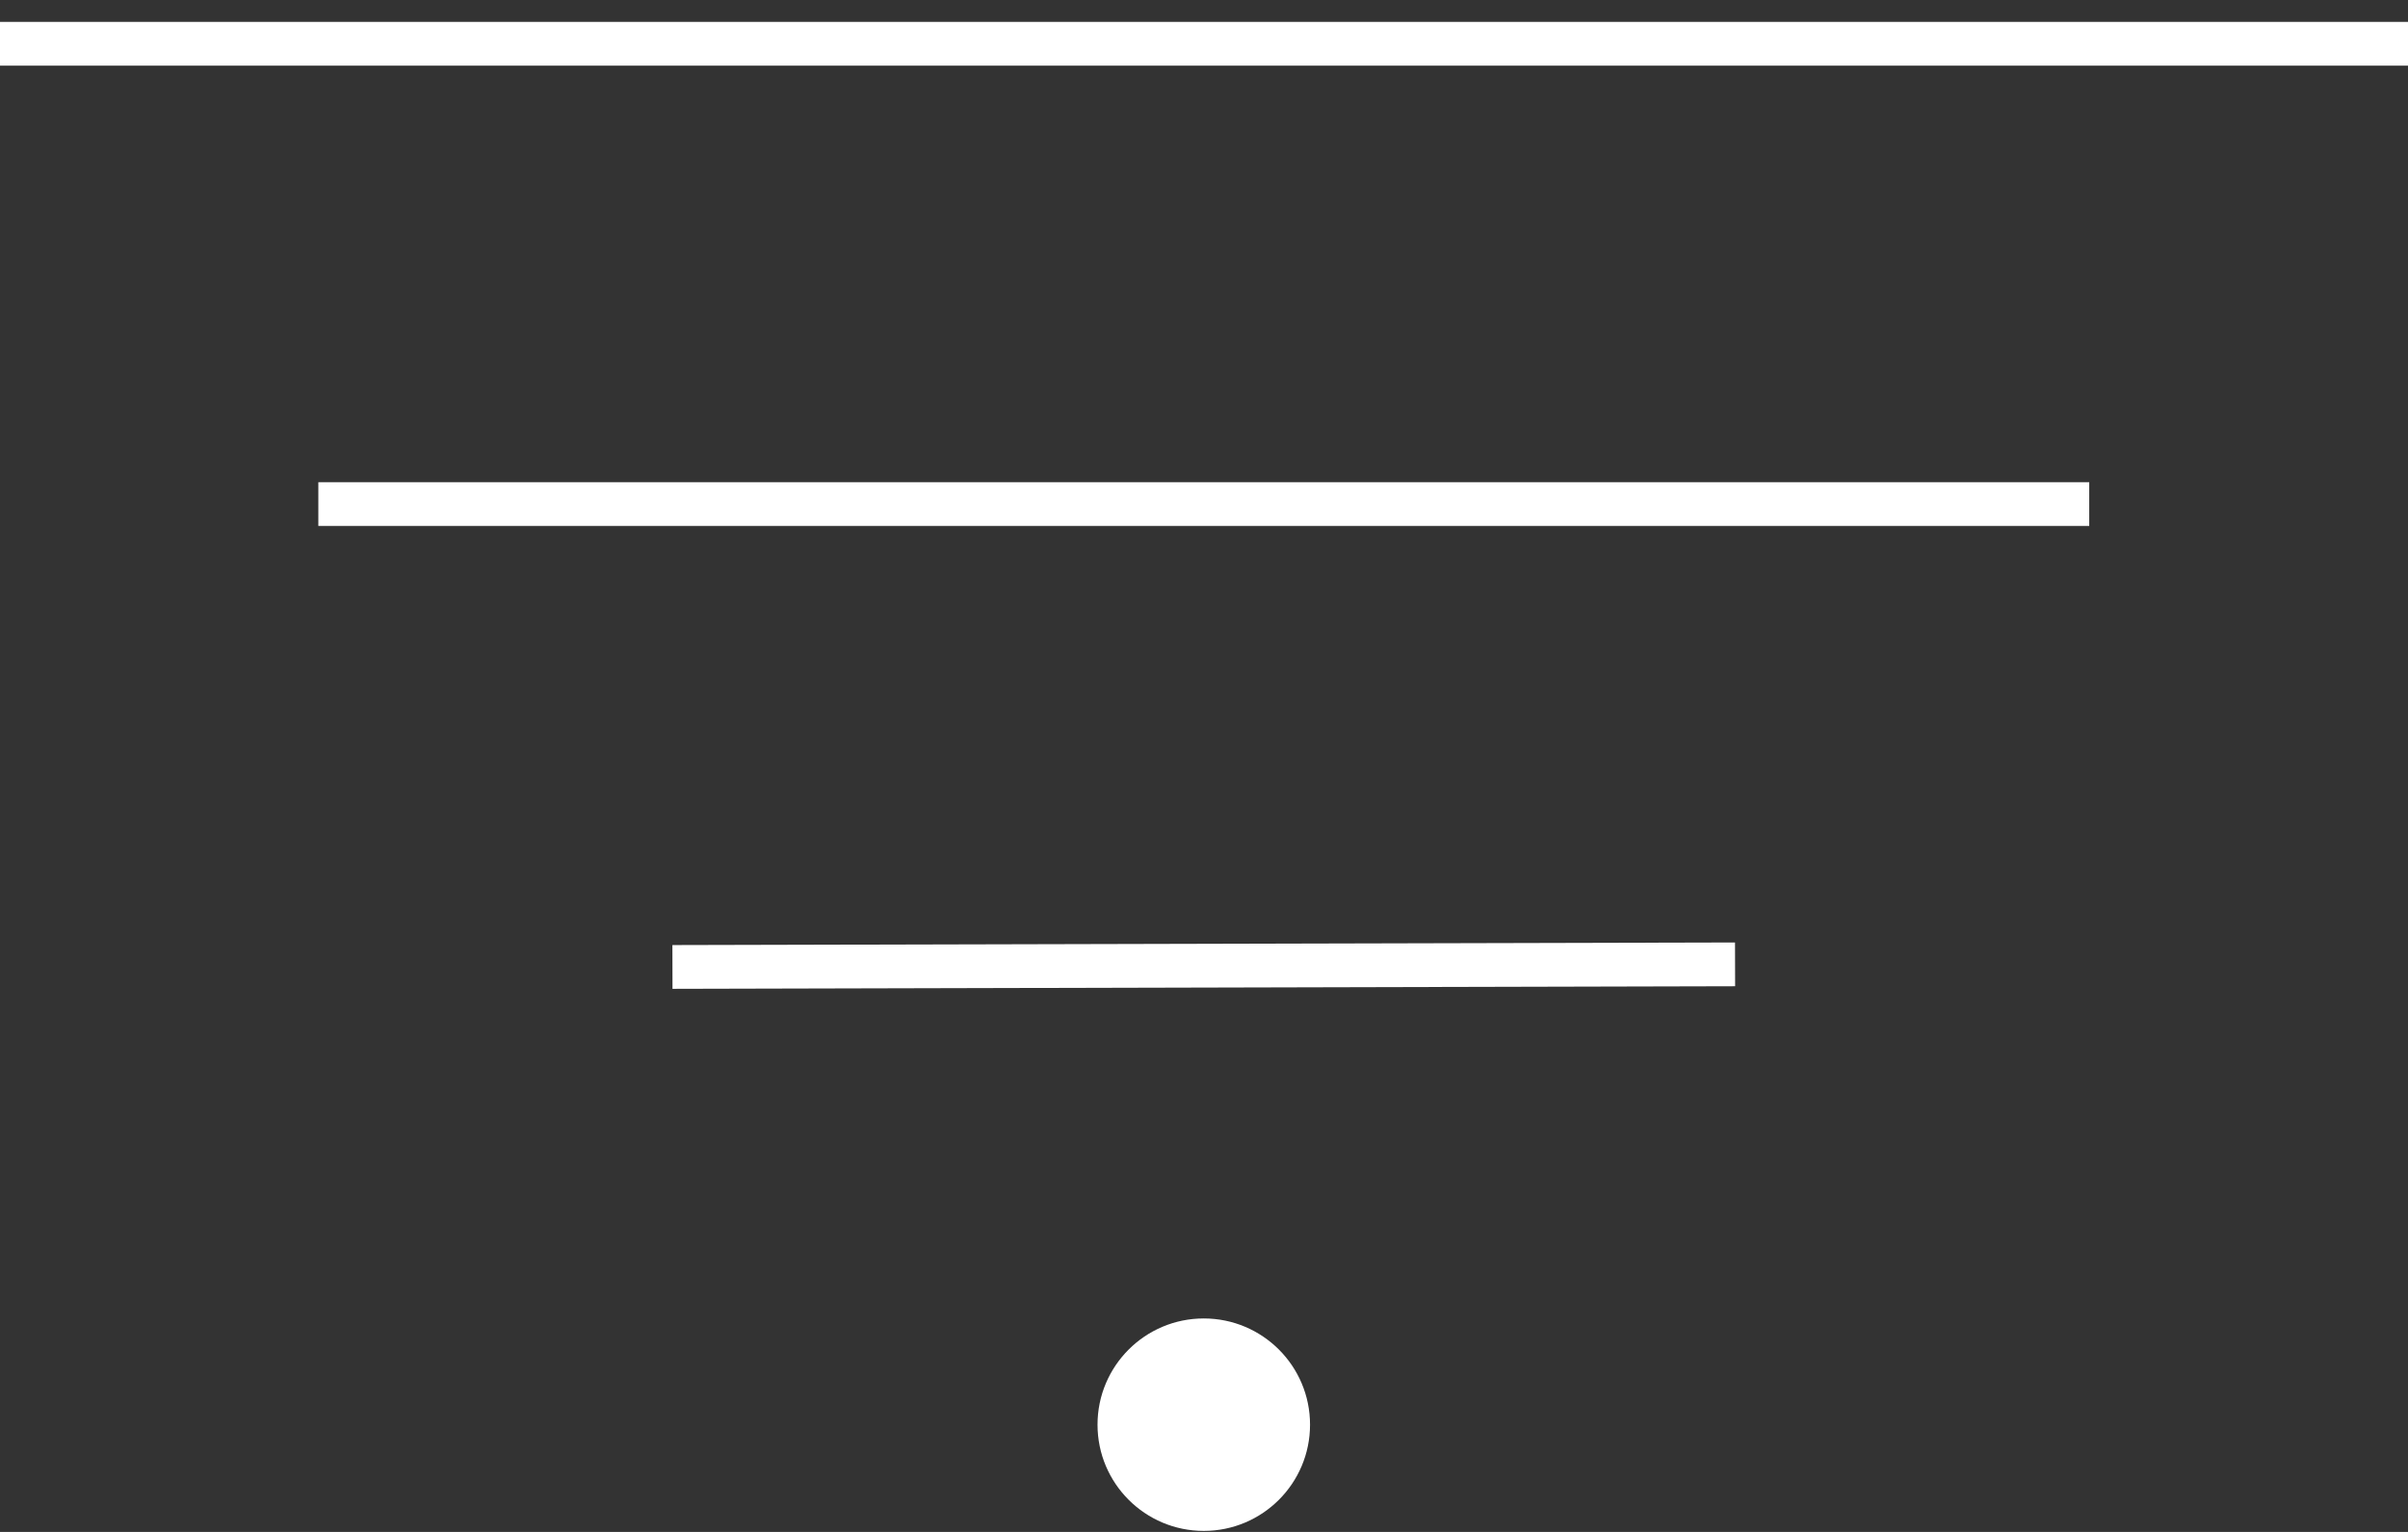 <svg width="55" height="35" viewBox="0 0 55 35" fill="none" xmlns="http://www.w3.org/2000/svg">
<rect x="0" y="0" width="55" height="35" fill="#333333" stroke="none"/>
<path d="M39.63 22.033L15.359 22.092" stroke="white"/>
<path d="M47.719 11.517L7.271 11.517" stroke="white"/>
<path d="M55 1L-0.009 1" stroke="white"/>
<circle cx="2.427" cy="2.427" r="2.427" transform="matrix(-1 0 0 1 29.922 30.123)" fill="white"/>
</svg>
